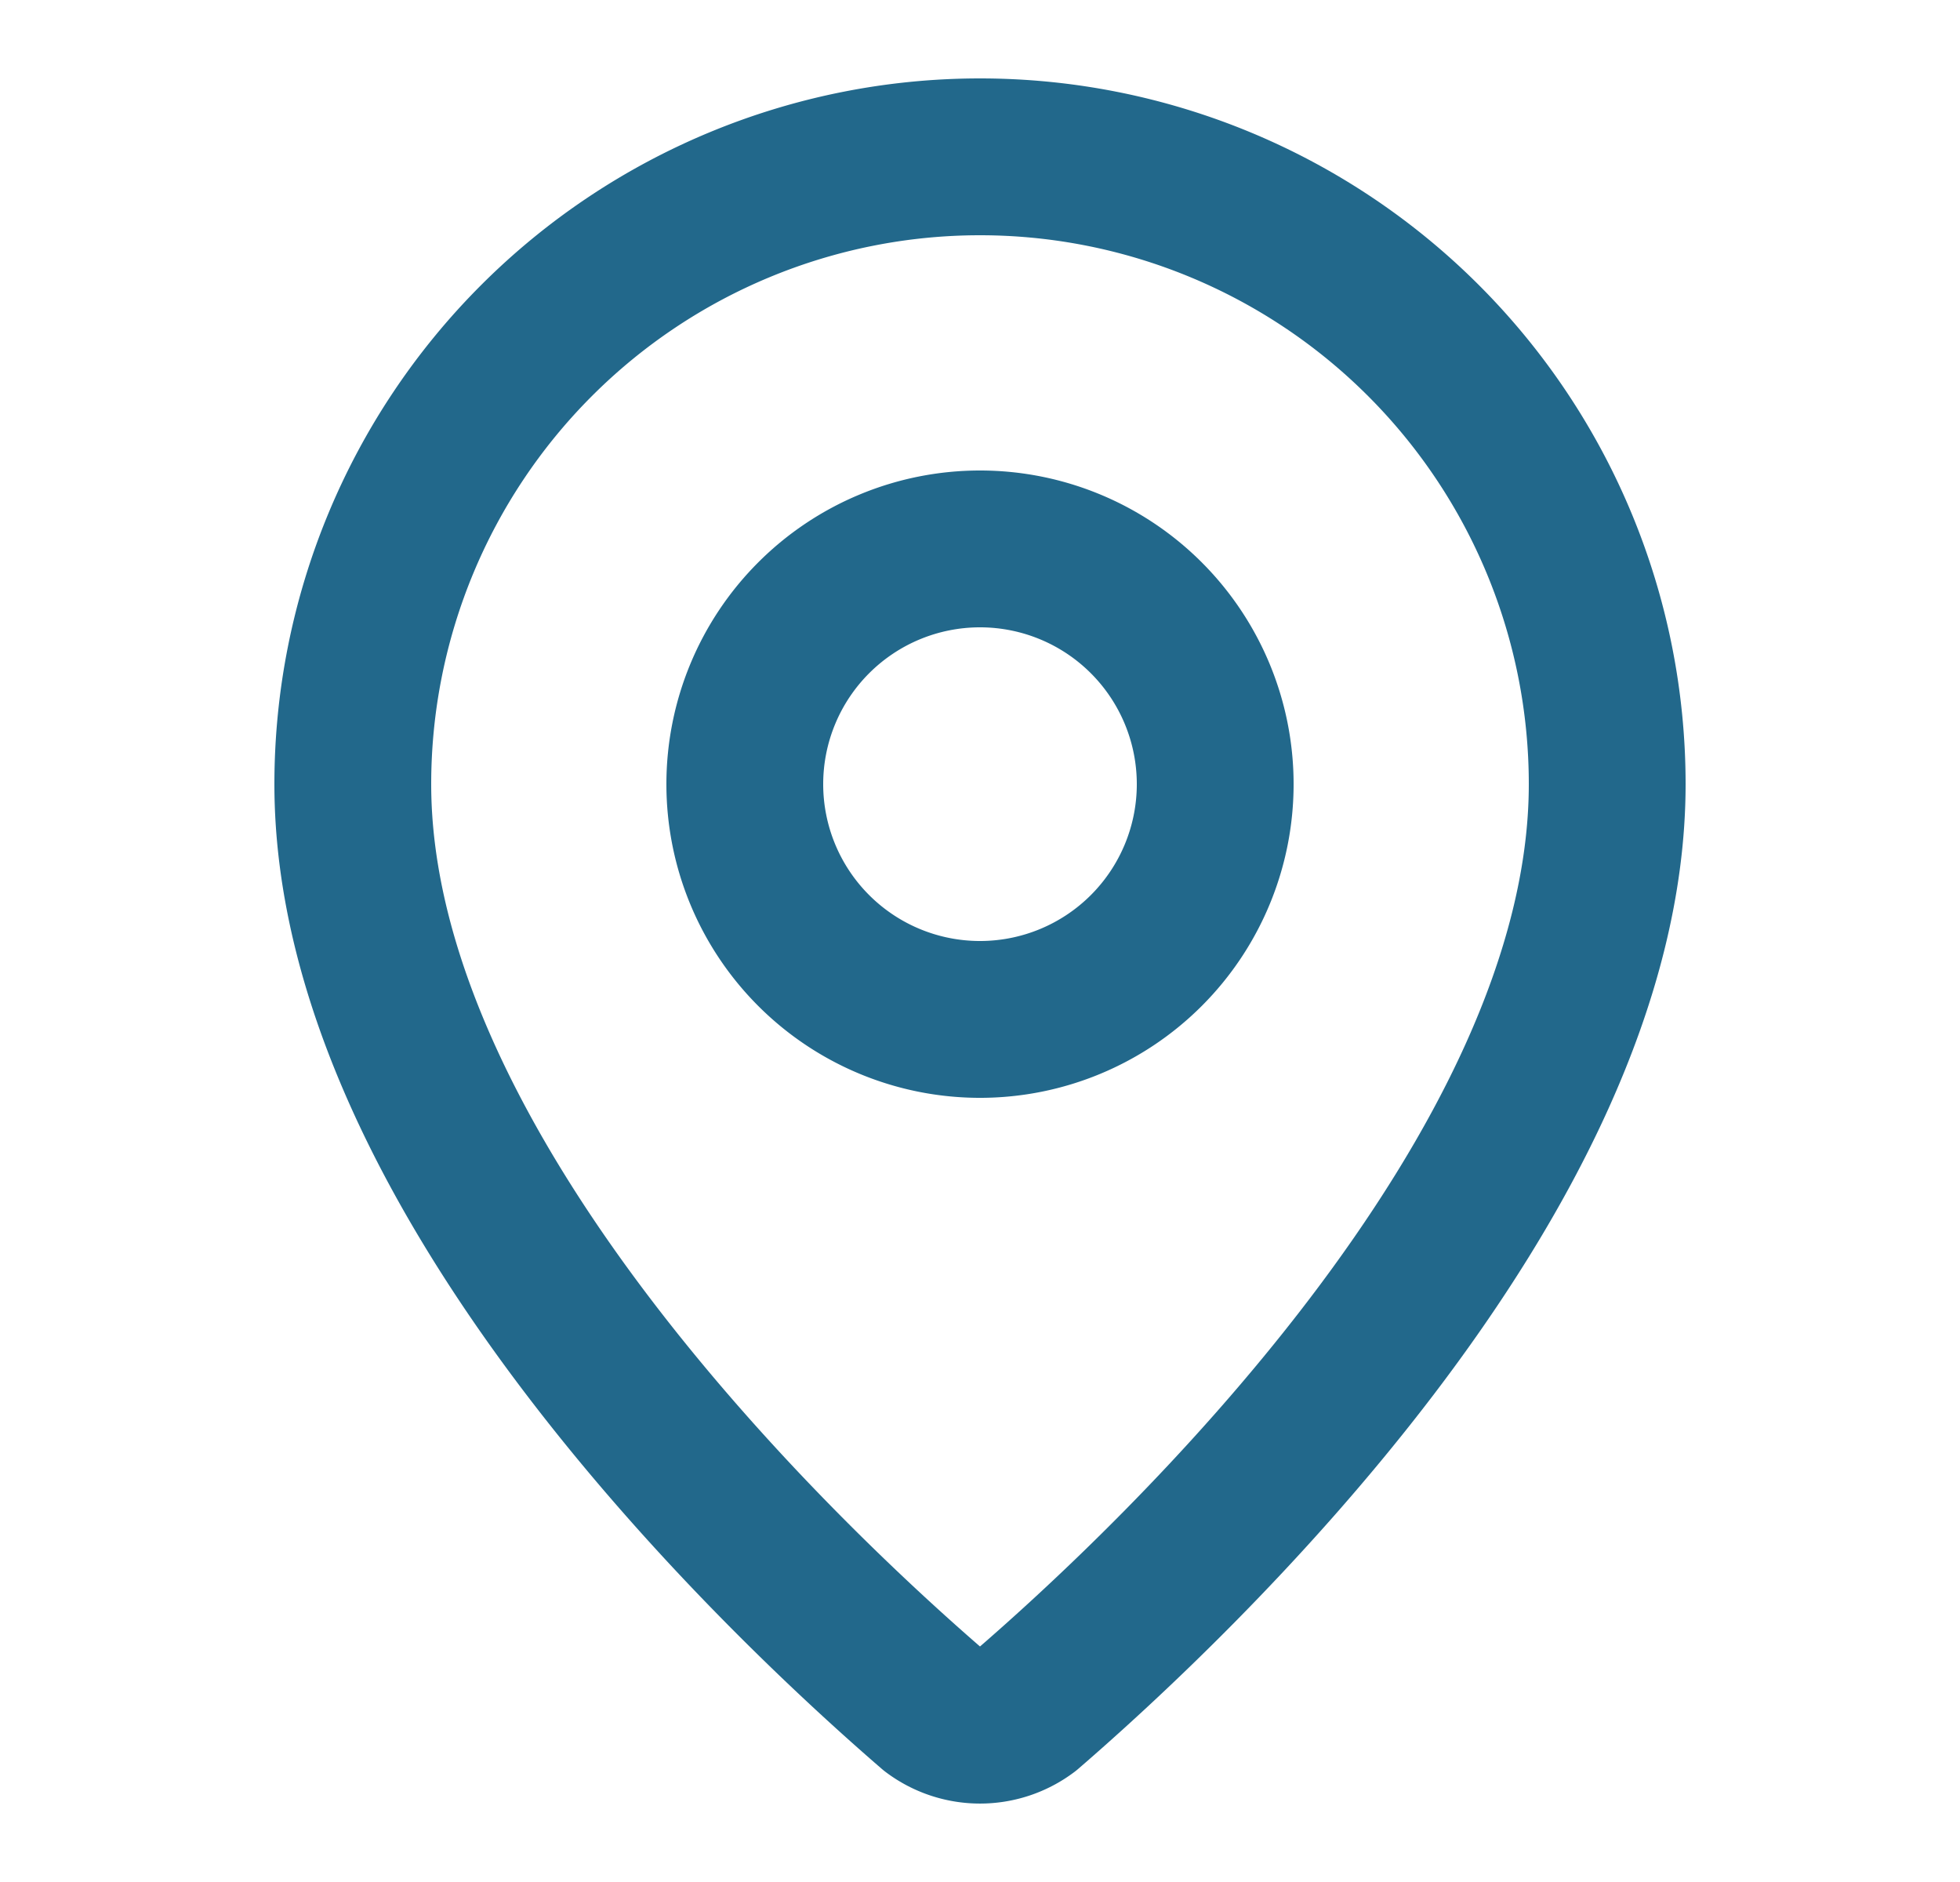 <svg xmlns="http://www.w3.org/2000/svg" width="25" height="24" fill="none" viewBox="0 0 25 24"><path stroke="#22688B" stroke-linecap="round" stroke-linejoin="round" stroke-width="2" d="M20.5 10c0 4.993-5.539 10.193-7.399 11.799a1 1 0 0 1-1.202 0C10.039 20.193 4.5 14.993 4.5 10a8 8 0 1 1 16 0"/><path stroke="#22688B" stroke-linecap="round" stroke-linejoin="round" stroke-width="2" d="M12.5 13a3 3 0 1 0 0-6 3 3 0 0 0 0 6"/></svg>